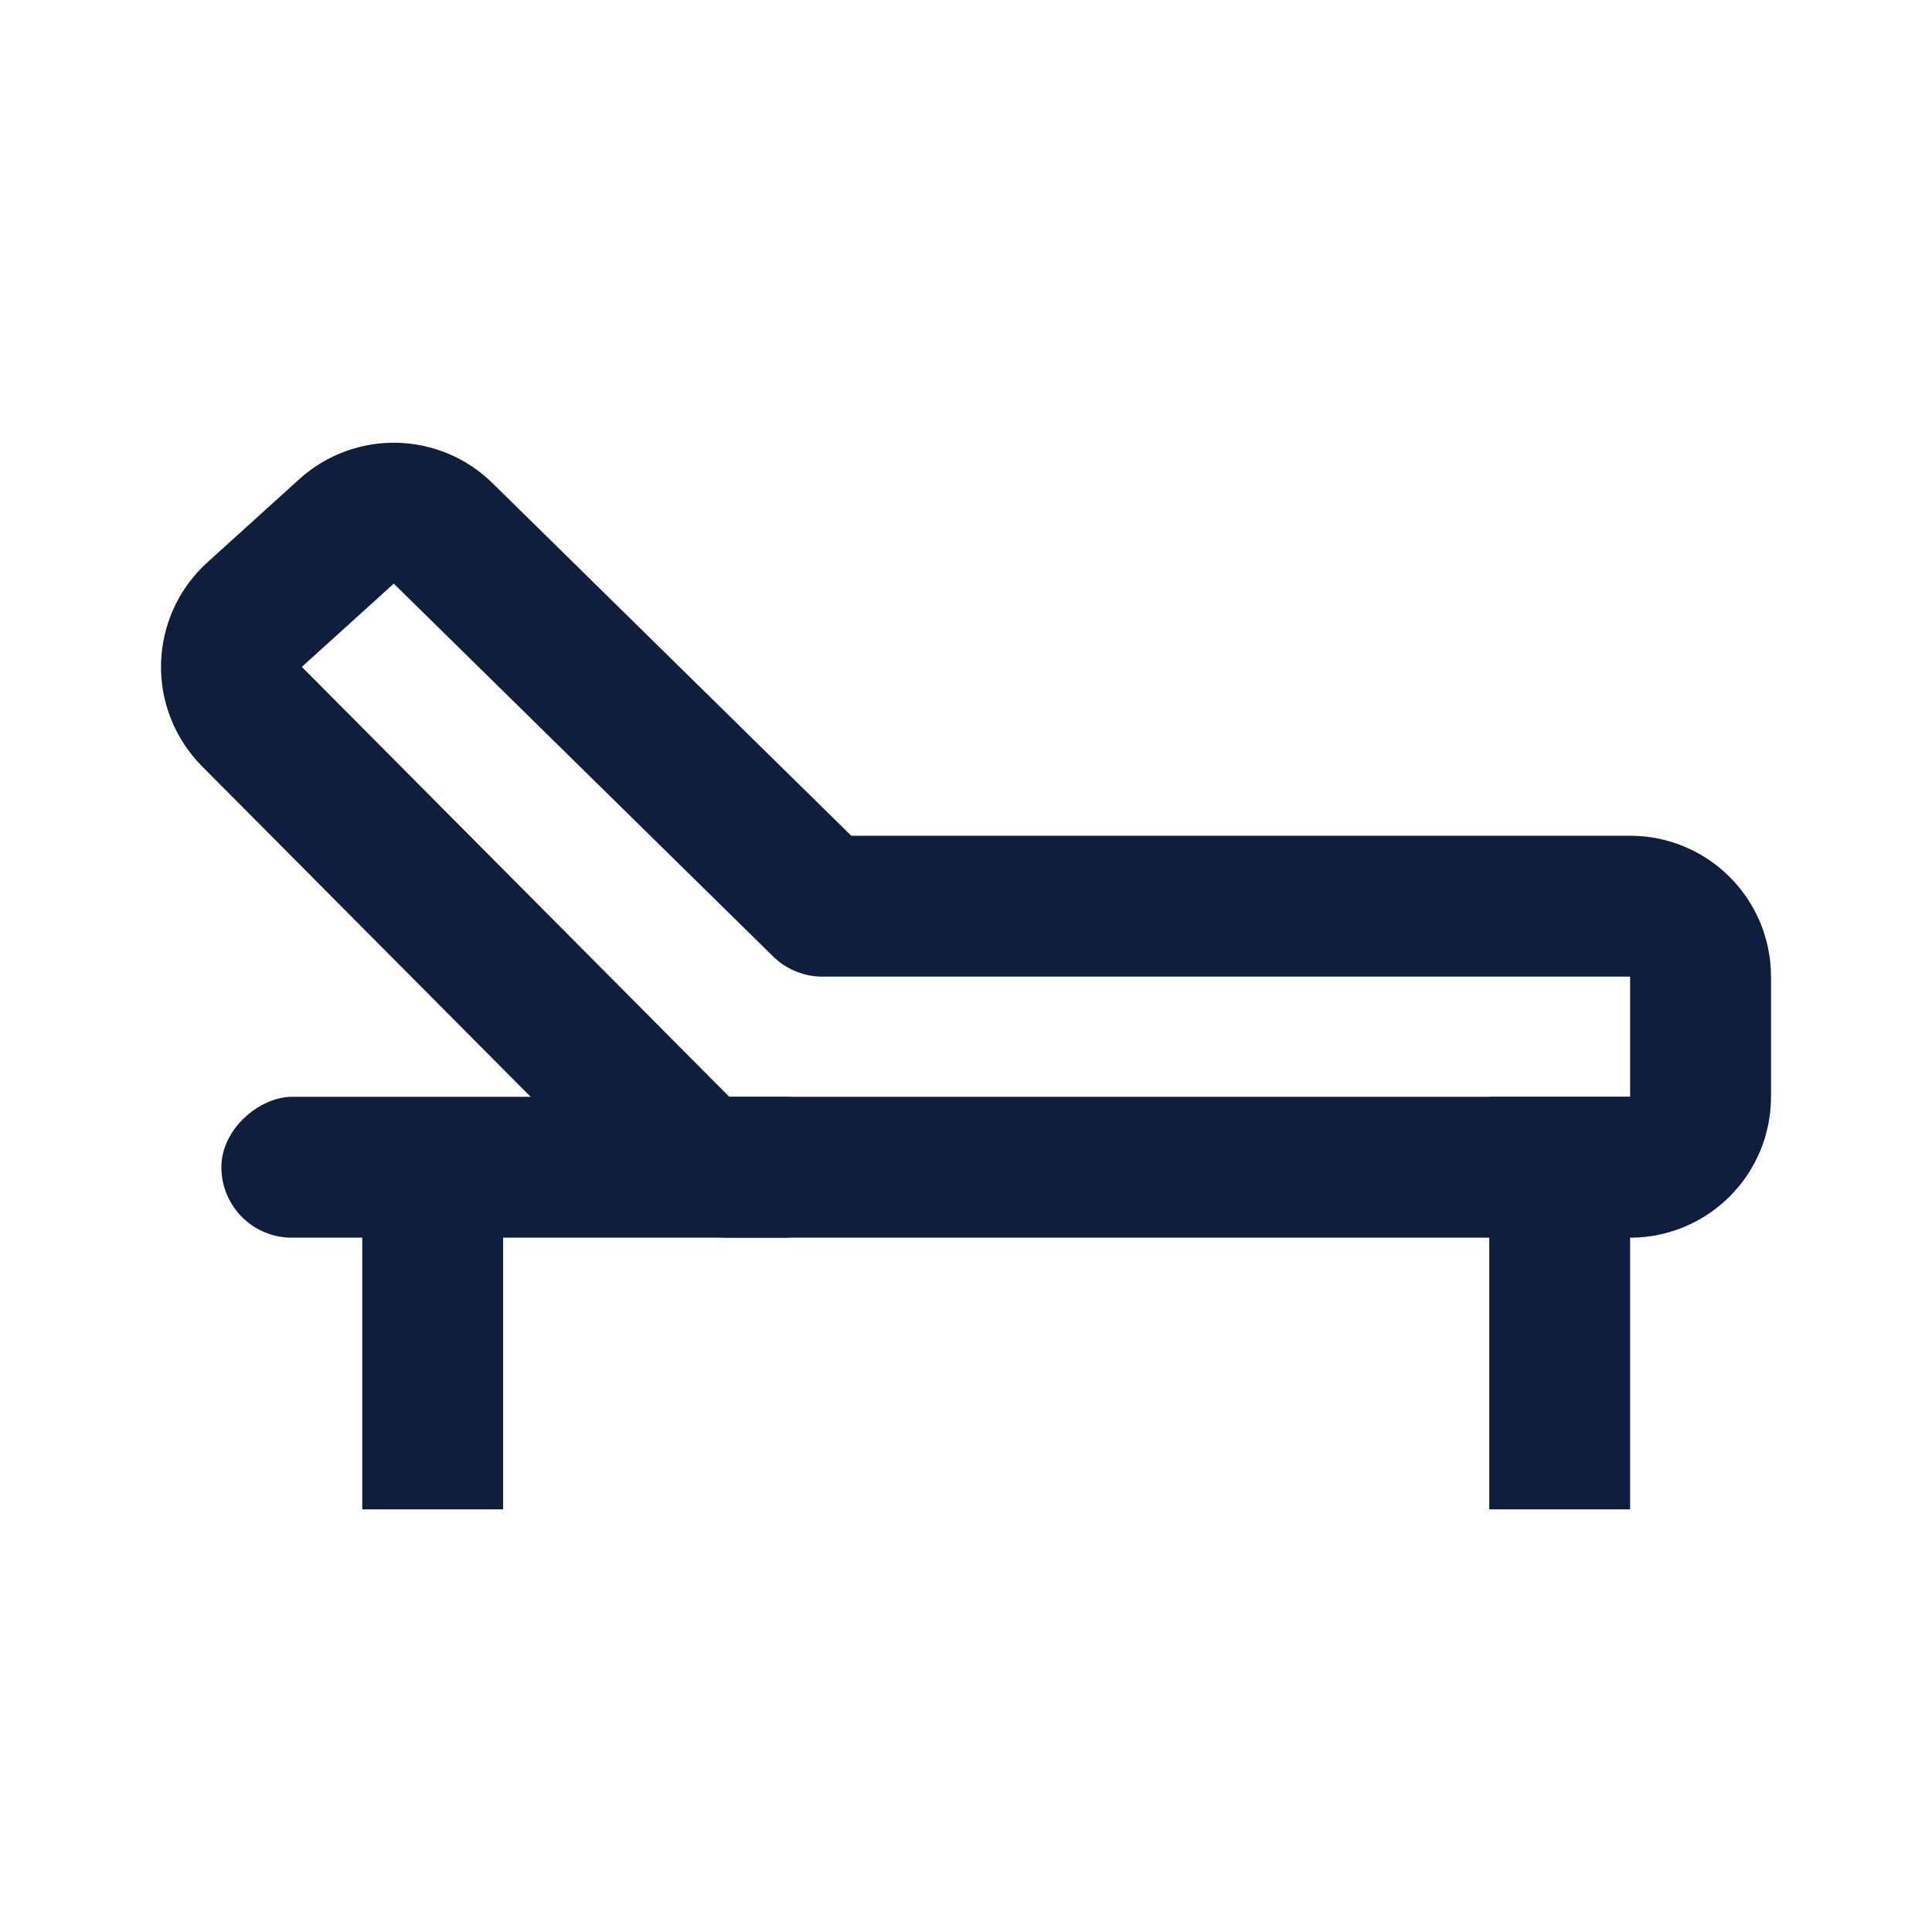 <svg width="24" height="24" viewBox="0 0 24 24" fill="none" xmlns="http://www.w3.org/2000/svg">
<path d="M21.125 12.132C21.125 11.649 20.733 11.257 20.25 11.257H10.217L5.505 6.626C5.175 6.301 4.648 6.29 4.305 6.601L3.163 7.635C2.985 7.796 2.882 8.022 2.875 8.261C2.869 8.5 2.961 8.731 3.129 8.901L8.439 14.242C8.603 14.407 8.827 14.5 9.06 14.5H10.658H20.25C20.733 14.5 21.125 14.108 21.125 13.625V12.132Z" stroke="#101E3D" stroke-width="1.75" stroke-linejoin="round"/>
<rect x="4.5" y="14.25" width="1.75" height="4.5" fill="#101E3D"/>
<rect x="10.625" y="13.625" width="1.75" height="7.875" rx="0.875" transform="rotate(90 10.625 13.625)" fill="#101E3D"/>
<rect x="18.5" y="13.625" width="1.75" height="5.125" fill="#101E3D"/>
</svg>
